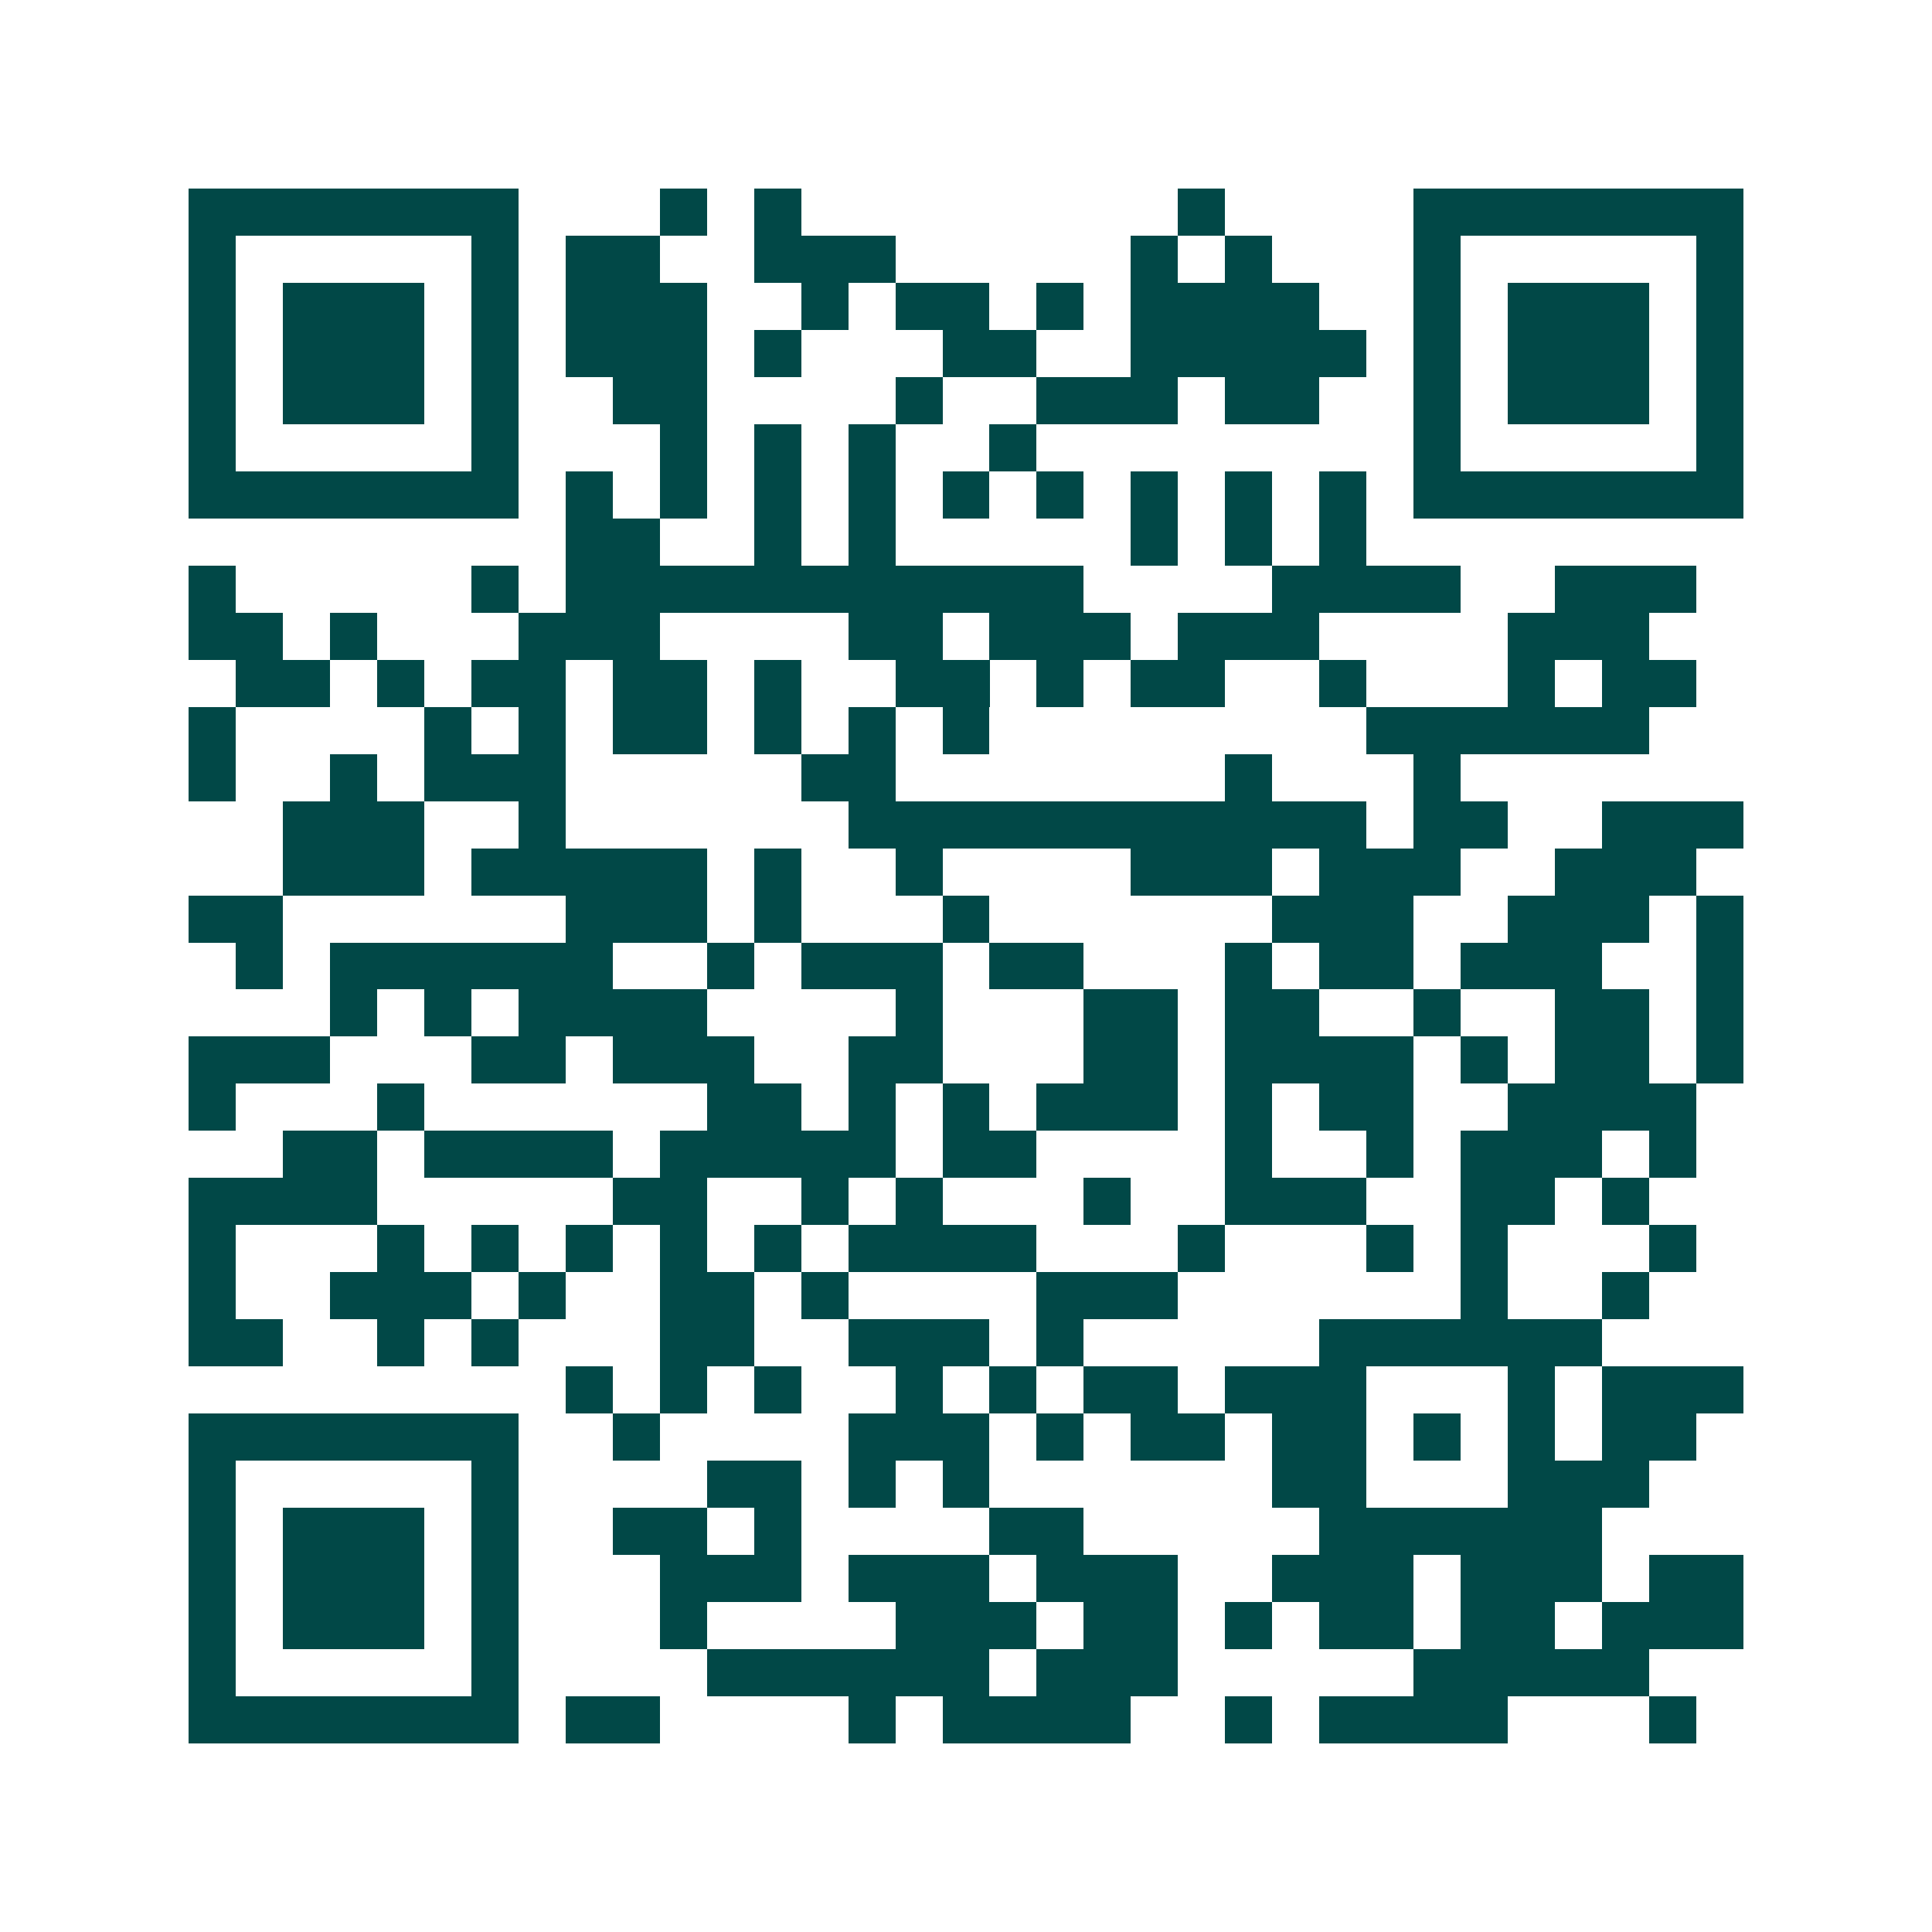 <svg xmlns="http://www.w3.org/2000/svg" width="200" height="200" viewBox="0 0 41 41" shape-rendering="crispEdges"><path fill="#ffffff" d="M0 0h41v41H0z"/><path stroke="#014847" d="M4 4.5h7m3 0h1m1 0h1m8 0h1m4 0h7M4 5.5h1m5 0h1m1 0h2m2 0h3m5 0h1m1 0h1m3 0h1m5 0h1M4 6.5h1m1 0h3m1 0h1m1 0h3m2 0h1m1 0h2m1 0h1m1 0h4m2 0h1m1 0h3m1 0h1M4 7.5h1m1 0h3m1 0h1m1 0h3m1 0h1m3 0h2m2 0h5m1 0h1m1 0h3m1 0h1M4 8.5h1m1 0h3m1 0h1m2 0h2m4 0h1m2 0h3m1 0h2m2 0h1m1 0h3m1 0h1M4 9.5h1m5 0h1m3 0h1m1 0h1m1 0h1m2 0h1m8 0h1m5 0h1M4 10.5h7m1 0h1m1 0h1m1 0h1m1 0h1m1 0h1m1 0h1m1 0h1m1 0h1m1 0h1m1 0h7M12 11.5h2m2 0h1m1 0h1m5 0h1m1 0h1m1 0h1M4 12.5h1m5 0h1m1 0h11m4 0h4m2 0h3M4 13.5h2m1 0h1m3 0h3m4 0h2m1 0h3m1 0h3m4 0h3M5 14.5h2m1 0h1m1 0h2m1 0h2m1 0h1m2 0h2m1 0h1m1 0h2m2 0h1m3 0h1m1 0h2M4 15.5h1m4 0h1m1 0h1m1 0h2m1 0h1m1 0h1m1 0h1m8 0h6M4 16.5h1m2 0h1m1 0h3m5 0h2m7 0h1m3 0h1M6 17.5h3m2 0h1m6 0h11m1 0h2m2 0h3M6 18.5h3m1 0h5m1 0h1m2 0h1m4 0h3m1 0h3m2 0h3M4 19.5h2m6 0h3m1 0h1m3 0h1m6 0h3m2 0h3m1 0h1M5 20.5h1m1 0h6m2 0h1m1 0h3m1 0h2m3 0h1m1 0h2m1 0h3m2 0h1M7 21.5h1m1 0h1m1 0h4m4 0h1m3 0h2m1 0h2m2 0h1m2 0h2m1 0h1M4 22.5h3m3 0h2m1 0h3m2 0h2m3 0h2m1 0h4m1 0h1m1 0h2m1 0h1M4 23.5h1m3 0h1m6 0h2m1 0h1m1 0h1m1 0h3m1 0h1m1 0h2m2 0h4M6 24.5h2m1 0h4m1 0h5m1 0h2m4 0h1m2 0h1m1 0h3m1 0h1M4 25.5h4m5 0h2m2 0h1m1 0h1m3 0h1m2 0h3m2 0h2m1 0h1M4 26.5h1m3 0h1m1 0h1m1 0h1m1 0h1m1 0h1m1 0h4m3 0h1m3 0h1m1 0h1m3 0h1M4 27.5h1m2 0h3m1 0h1m2 0h2m1 0h1m4 0h3m6 0h1m2 0h1M4 28.5h2m2 0h1m1 0h1m3 0h2m2 0h3m1 0h1m5 0h6M12 29.5h1m1 0h1m1 0h1m2 0h1m1 0h1m1 0h2m1 0h3m3 0h1m1 0h3M4 30.5h7m2 0h1m4 0h3m1 0h1m1 0h2m1 0h2m1 0h1m1 0h1m1 0h2M4 31.5h1m5 0h1m4 0h2m1 0h1m1 0h1m6 0h2m3 0h3M4 32.5h1m1 0h3m1 0h1m2 0h2m1 0h1m4 0h2m5 0h6M4 33.5h1m1 0h3m1 0h1m3 0h3m1 0h3m1 0h3m2 0h3m1 0h3m1 0h2M4 34.5h1m1 0h3m1 0h1m3 0h1m4 0h3m1 0h2m1 0h1m1 0h2m1 0h2m1 0h3M4 35.5h1m5 0h1m4 0h6m1 0h3m5 0h5M4 36.5h7m1 0h2m4 0h1m1 0h4m2 0h1m1 0h4m3 0h1"/></svg>
